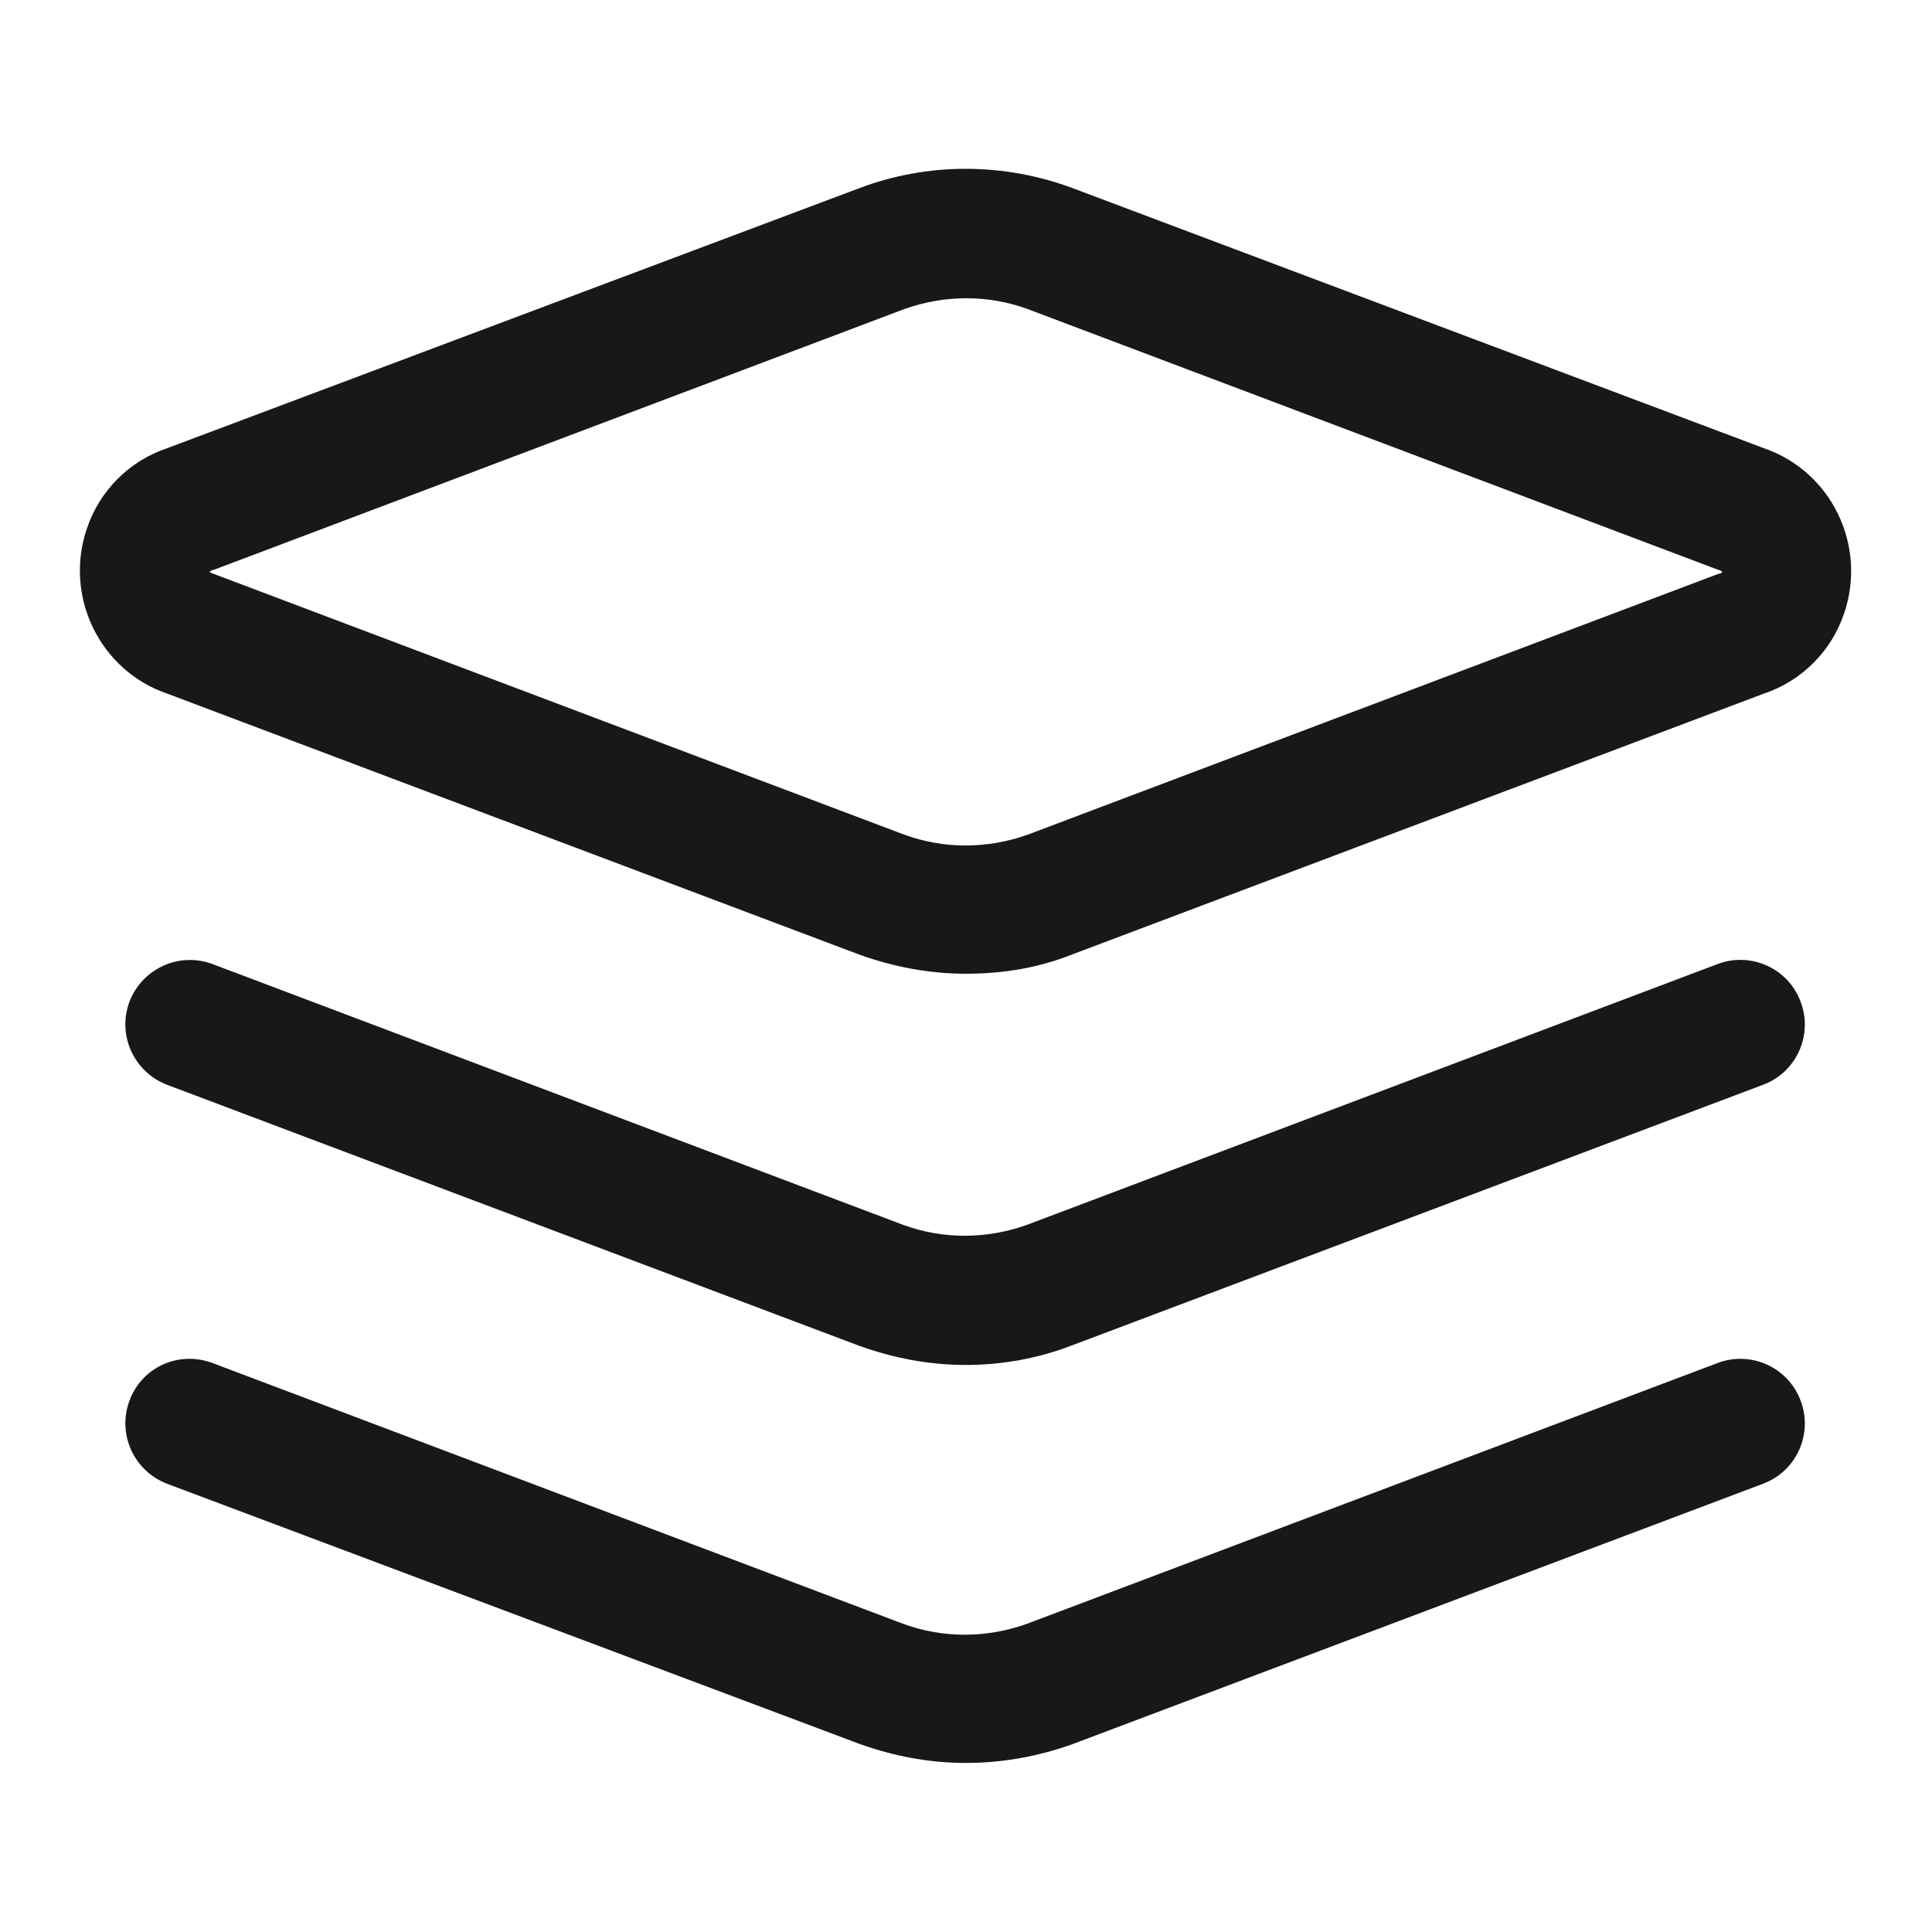 <?xml version="1.0" encoding="utf-8"?>
<!-- Generator: Adobe Illustrator 22.1.0, SVG Export Plug-In . SVG Version: 6.00 Build 0)  -->
<svg version="1.1" id="图层_1" xmlns="http://www.w3.org/2000/svg" xmlns:xlink="http://www.w3.org/1999/xlink" x="0px" y="0px"
	 width="200px" height="200px" viewBox="0 0 200 200" style="enable-background:new 0 0 200 200;" xml:space="preserve">
<style type="text/css">
	.st0{fill:#16181A;}
</style>
<path class="st0" d="M100,100.8c-3.8,0-7.5-0.7-11.1-2l-71.6-27c-7-2.4-10.7-10.1-8.3-17.1c1.3-3.9,4.4-7,8.3-8.3l71.6-26.9
	c7.1-2.7,15-2.7,22.2,0l71.5,26.9c7,2.4,10.7,10.1,8.3,17.1c-1.3,3.9-4.4,7-8.3,8.3l-71.6,27C107.5,100.2,103.8,100.8,100,100.8z
	 M21.7,59.2c0,0,0.1,0.1,0.4,0.2l71.5,27c4.1,1.5,8.6,1.5,12.8,0l71.5-27c0.2,0,0.3-0.1,0.4-0.2c-0.1-0.1-0.3-0.2-0.4-0.2l-71.5-27
	c-4.1-1.5-8.6-1.5-12.8,0L22.1,59C21.9,59,21.8,59.1,21.7,59.2L21.7,59.2z"/>
<path class="st0" d="M100,141.3c-3.8,0-7.5-0.7-11.1-2l-71.6-27c-3.4-1.3-5.2-5.1-3.9-8.6c1.3-3.4,5.1-5.2,8.6-3.9l0,0l71.5,27
	c4.1,1.5,8.6,1.5,12.8,0l71.5-27c3.4-1.3,7.3,0.4,8.6,3.9c1.3,3.4-0.4,7.3-3.9,8.6l0,0l-71.6,27C107.5,140.6,103.8,141.3,100,141.3z
	"/>
<path class="st0" d="M100,182.5c-3.8,0-7.5-0.7-11.1-2l-71.6-26.9c-3.4-1.3-5.2-5.1-3.9-8.6s5.1-5.2,8.6-3.9l71.5,27
	c4.1,1.5,8.6,1.5,12.8,0l71.5-27c3.4-1.3,7.3,0.4,8.6,3.9c1.3,3.4-0.4,7.3-3.9,8.6l0,0l-71.6,27C107.5,181.8,103.8,182.5,100,182.5
	L100,182.5z"/>
</svg>
